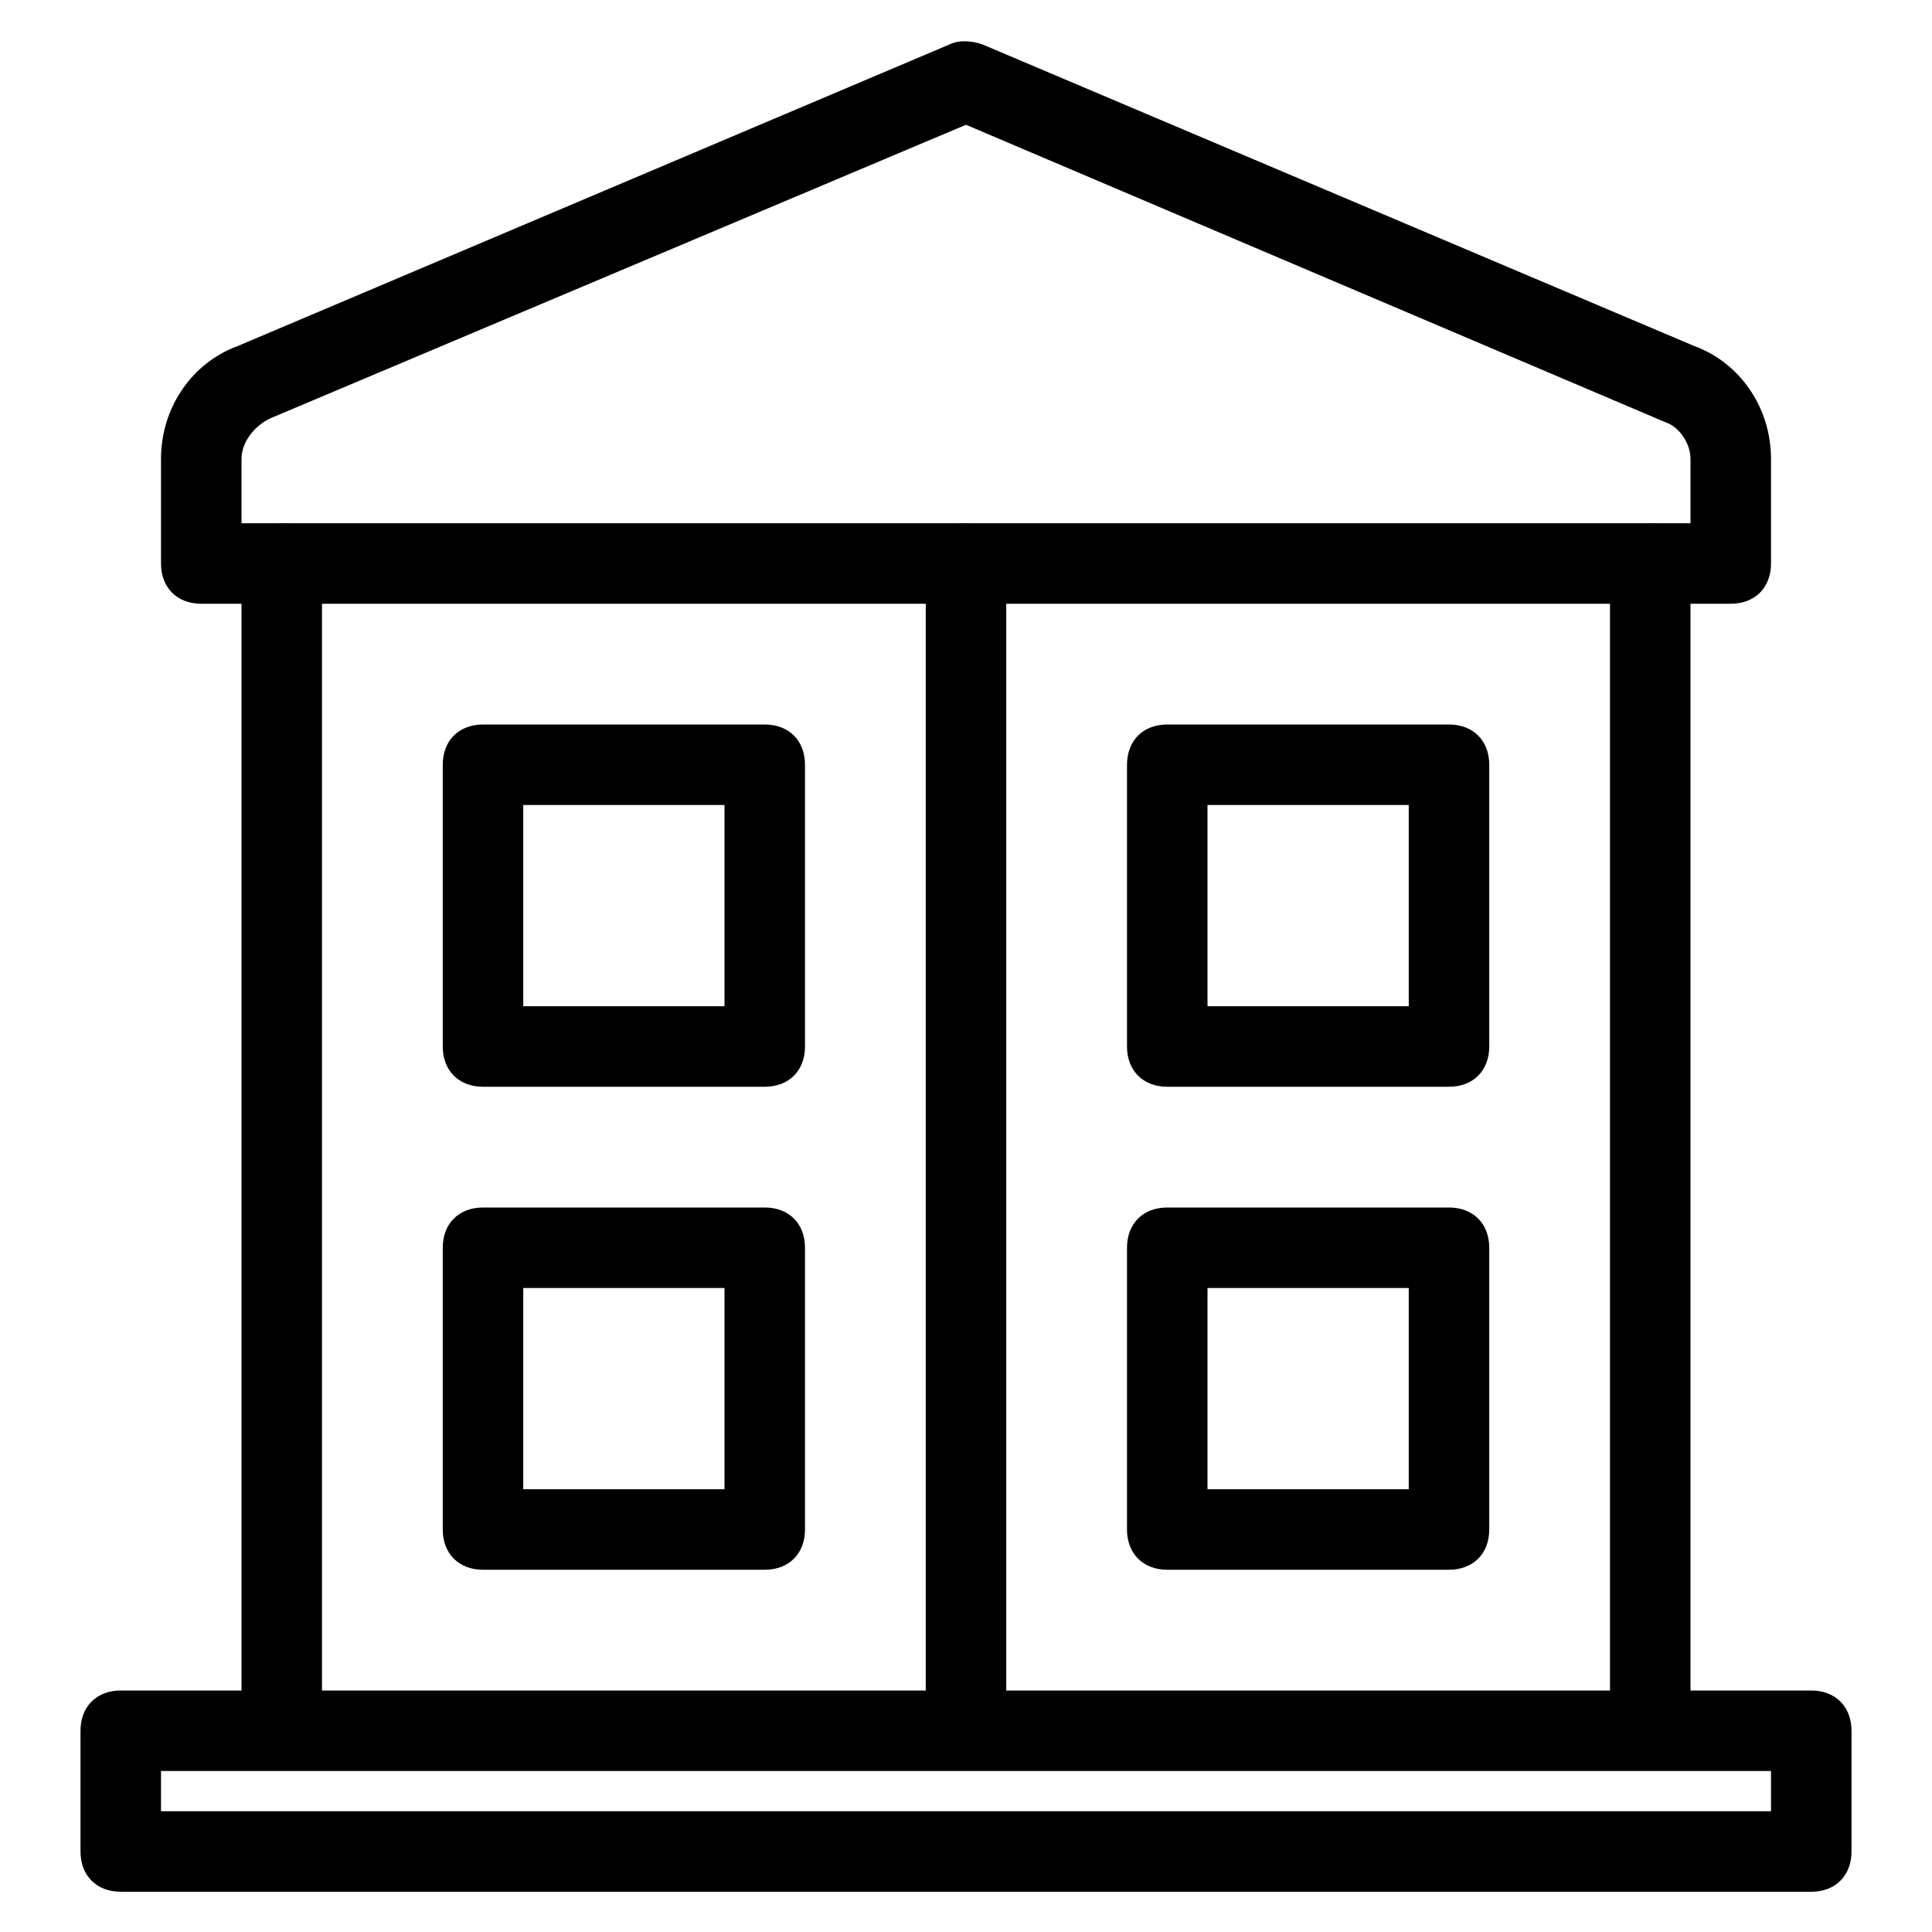 <?xml version="1.0" encoding="utf-8"?>
<!-- Generator: Adobe Illustrator 24.3.0, SVG Export Plug-In . SVG Version: 6.00 Build 0)  -->
<svg version="1.1" id="Layer_51" xmlns="http://www.w3.org/2000/svg" xmlns:xlink="http://www.w3.org/1999/xlink" x="0px" y="0px"
	 viewBox="0 0 48 48" style="enable-background:new 0 0 48 48;" xml:space="preserve">
<g>
	<path d="M43,15H5c-0.6,0-1-0.4-1-1v-2.6C4,10.1,4.8,9,5.9,8.6l17.7-7.5c0.2-0.1,0.5-0.1,0.8,0l17.7,7.5C43.2,9,44,10.1,44,11.4V14
		C44,14.6,43.6,15,43,15z M6,13h36v-1.6c0-0.4-0.3-0.8-0.6-0.9L24,3.1L6.7,10.4C6.3,10.6,6,11,6,11.4V13z"/>
	<path d="M41,43c-0.6,0-1-0.4-1-1V14c0-0.6,0.4-1,1-1c0.6,0,1,0.4,1,1v28C42,42.6,41.6,43,41,43z"/>
	<path d="M7,43c-0.6,0-1-0.4-1-1V14c0-0.6,0.4-1,1-1c0.6,0,1,0.4,1,1v28C8,42.6,7.6,43,7,43z"/>
	<path d="M19,27h-7c-0.6,0-1-0.4-1-1v-7c0-0.6,0.4-1,1-1h7c0.6,0,1,0.4,1,1v7C20,26.6,19.6,27,19,27z M13,25h5v-5h-5V25z"/>
	<path d="M36,27h-7c-0.6,0-1-0.4-1-1v-7c0-0.6,0.4-1,1-1h7c0.6,0,1,0.4,1,1v7C37,26.6,36.6,27,36,27z M30,25h5v-5h-5V25z"/>
	<path d="M19,39h-7c-0.6,0-1-0.4-1-1v-7c0-0.6,0.4-1,1-1h7c0.6,0,1,0.4,1,1v7C20,38.6,19.6,39,19,39z M13,37h5v-5h-5V37z"/>
	<path d="M36,39h-7c-0.6,0-1-0.4-1-1v-7c0-0.6,0.4-1,1-1h7c0.6,0,1,0.4,1,1v7C37,38.6,36.6,39,36,39z M30,37h5v-5h-5V37z"/>
	<path d="M24,43c-0.6,0-1-0.4-1-1V14c0-0.6,0.4-1,1-1c0.6,0,1,0.4,1,1v28C25,42.6,24.6,43,24,43z"/>
	<path d="M45,47H3c-0.6,0-1-0.4-1-1v-3c0-0.6,0.4-1,1-1h42c0.6,0,1,0.4,1,1v3C46,46.6,45.6,47,45,47z M4,45h40v-1H4V45z"/>
</g>
</svg>
